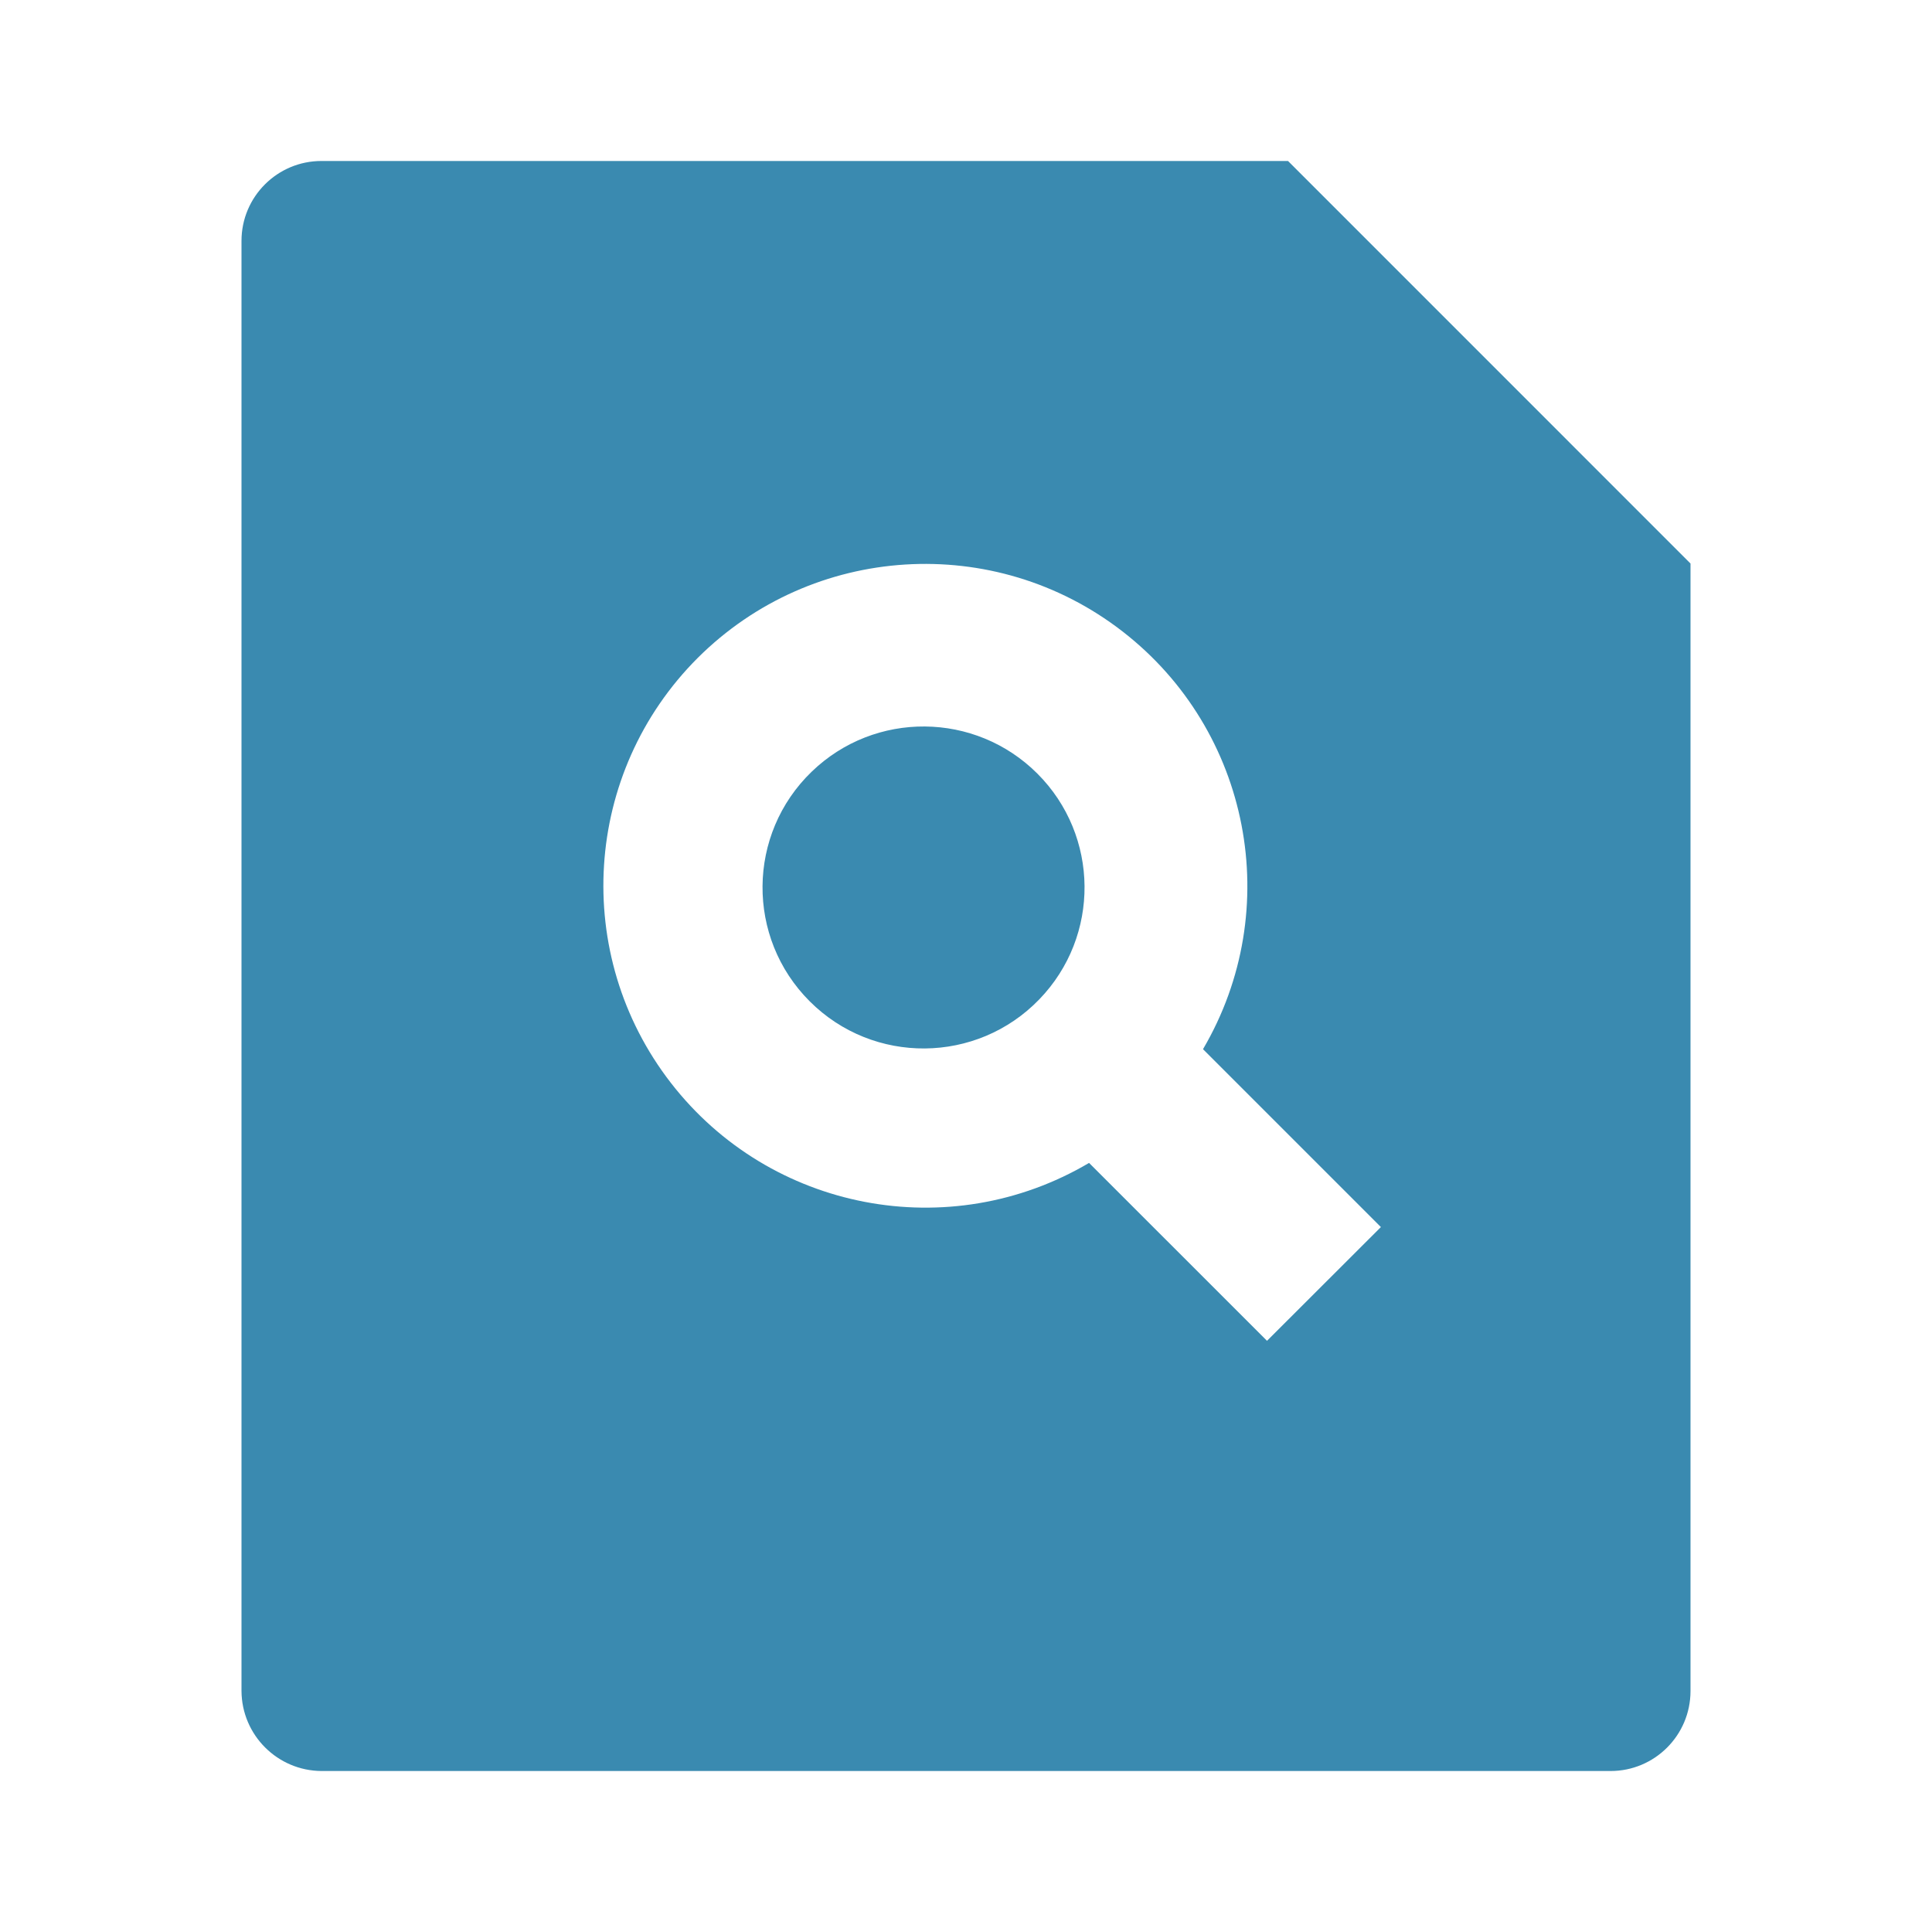 <svg xmlns="http://www.w3.org/2000/svg" xmlns:xlink="http://www.w3.org/1999/xlink" fill="none"
                        version="1.1" width="20" height="20" viewBox="0 0 40 40">
                        <defs>
                            <clipPath id="master_svg0_42_5950/1_14">
                                <rect x="0" y="0" width="40" height="40" rx="0" />
                            </clipPath>
                        </defs>
                        <g clip-path="url(#master_svg0_42_5950/1_14)">
                            <g>
                                <path
                                    d="M26.667,3.333L35,11.667L35,35.013C34.999,35.927,34.258,36.667,33.345,36.667L6.655,36.667C5.744,36.66,5.007,35.924,5,35.013L5,4.987C5,4.073,5.742,3.333,6.655,3.333L26.667,3.333ZM22.548,24.077L26.232,27.76L28.59,25.405L24.907,21.722C26.605,18.829,25.891,15.125,23.239,13.072C20.587,11.018,16.823,11.253,14.447,13.62C12.071,15.994,11.832,19.764,13.889,22.419C15.946,25.074,19.656,25.784,22.548,24.077ZM21.518,20.69C20.224,22.03,18.081,22.049,16.764,20.731C15.446,19.414,15.464,17.271,16.805,15.977C18.113,14.713,20.192,14.732,21.478,16.017C22.764,17.303,22.782,19.382,21.518,20.69Z"
                                    fill="#3A8AB0" fill-opacity="1" />
                            </g>
                        </g>
                    </svg>
